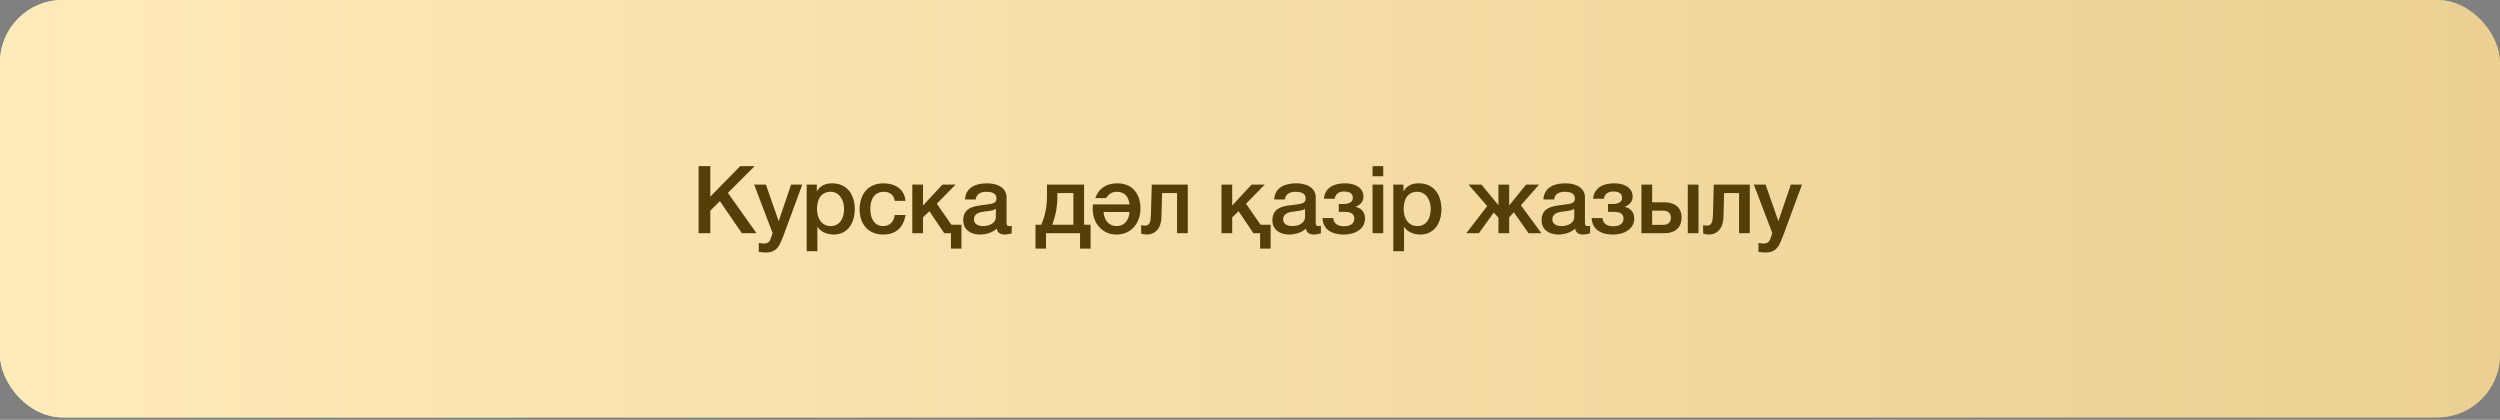 <?xml version="1.0" encoding="UTF-8"?> <svg xmlns="http://www.w3.org/2000/svg" width="399" height="67" viewBox="0 0 399 67" fill="none"><rect x="0" y="0" width="399" height="67" fill="#808080" stroke="none"/><rect width="399" height="66.613" rx="10" fill="url(#paint0_linear_280_1593)"></rect><rect width="399" height="66.613" rx="10" fill="url(#paint1_linear_280_1593)"></rect><rect width="399" height="66.613" rx="10" fill="url(#paint2_linear_280_1593)"></rect><path d="M111.492 37.222V26.512H113.367V31.387L118.137 26.512H120.447L116.172 30.787L120.747 37.222H118.407L114.897 32.107L113.367 33.622V37.222H111.492ZM123.305 37.192L120.365 29.467H122.24L124.265 35.257H124.295L126.26 29.467H128.045L125.03 37.642C124.475 39.037 124.085 40.297 122.285 40.297C121.88 40.297 121.49 40.267 121.1 40.207V38.767C121.385 38.812 121.625 38.872 121.91 38.872C122.69 38.872 122.915 38.452 123.11 37.792L123.305 37.192ZM128.744 40.087V29.467H130.364V30.517H130.394C130.874 29.617 131.789 29.257 132.794 29.257C135.239 29.257 136.424 31.102 136.424 33.382C136.424 35.482 135.359 37.432 133.079 37.432C132.089 37.432 131.009 37.072 130.484 36.217H130.454V40.087H128.744ZM134.714 33.352C134.714 31.957 133.979 30.607 132.569 30.607C131.129 30.607 130.394 31.687 130.394 33.352C130.394 34.912 131.189 36.082 132.569 36.082C134.129 36.082 134.714 34.702 134.714 33.352ZM144.514 32.062H142.804C142.669 31.102 141.994 30.607 141.034 30.607C140.149 30.607 138.904 31.087 138.904 33.427C138.904 34.717 139.474 36.082 140.959 36.082C141.964 36.082 142.639 35.437 142.804 34.312H144.514C144.199 36.337 142.954 37.432 140.959 37.432C138.529 37.432 137.194 35.707 137.194 33.427C137.194 31.087 138.469 29.257 141.019 29.257C142.819 29.257 144.349 30.157 144.514 32.062ZM145.604 37.222V29.467H147.314V32.797L150.404 29.467H152.504L149.519 32.512L151.844 35.872H153.449V39.682H151.769V37.222H150.704L148.334 33.712L147.314 34.687V37.222H145.604ZM160.646 31.507V35.497C160.646 35.917 160.736 36.082 161.051 36.082C161.201 36.082 161.306 36.082 161.471 36.052V37.237C161.216 37.327 160.676 37.432 160.391 37.432C159.686 37.432 159.206 37.192 159.071 36.487C158.396 37.147 157.301 37.432 156.386 37.432C154.961 37.432 153.731 36.682 153.731 35.167C153.731 33.262 155.216 32.932 156.641 32.752L157.586 32.632C158.636 32.497 159.041 32.332 159.041 31.657C159.041 30.757 158.111 30.607 157.436 30.607C156.476 30.607 155.801 30.997 155.726 31.837H154.016C154.136 29.842 155.816 29.257 157.541 29.257C159.056 29.257 160.646 29.872 160.646 31.507ZM158.936 34.612V33.337C158.591 33.547 158.336 33.607 157.616 33.697L156.926 33.787C156.146 33.892 155.441 34.192 155.441 35.017C155.441 35.797 156.176 36.082 156.911 36.082C157.811 36.082 158.936 35.692 158.936 34.612ZM174.056 39.682H172.376V37.222H166.946V39.682H165.266V35.872H166.181C166.751 34.537 167.096 33.202 167.096 31.237V29.467H173.021V35.872H174.056V39.682ZM171.311 35.872V30.817H168.761V31.312C168.761 33.262 168.371 34.687 167.936 35.872H171.311ZM180.275 33.832H176.135C176.24 35.242 177.035 36.082 178.205 36.082C179.375 36.082 180.17 35.242 180.275 33.832ZM174.395 33.292C174.395 33.067 174.41 32.842 174.425 32.617H180.26C180.155 31.357 179.42 30.607 178.28 30.607C177.515 30.607 176.9 30.952 176.555 31.612H174.815C175.28 30.187 176.51 29.257 178.31 29.257C180.65 29.257 182.015 30.832 182.015 33.292C182.015 35.617 180.53 37.432 178.205 37.432C175.88 37.432 174.395 35.617 174.395 33.292ZM189.568 37.222H187.858V30.817H185.473L185.368 34.642C185.308 36.637 184.198 37.432 183.073 37.432C182.698 37.432 182.353 37.357 182.128 37.267V35.932C182.323 35.977 182.533 36.007 182.683 36.007C183.313 36.007 183.643 35.767 183.688 34.312L183.823 29.467H189.568V37.222ZM194.949 37.222V29.467H196.659V32.797L199.749 29.467H201.849L198.864 32.512L201.189 35.872H202.794V39.682H201.114V37.222H200.049L197.679 33.712L196.659 34.687V37.222H194.949ZM209.991 31.507V35.497C209.991 35.917 210.081 36.082 210.396 36.082C210.546 36.082 210.651 36.082 210.816 36.052V37.237C210.561 37.327 210.021 37.432 209.736 37.432C209.031 37.432 208.551 37.192 208.416 36.487C207.741 37.147 206.646 37.432 205.731 37.432C204.306 37.432 203.076 36.682 203.076 35.167C203.076 33.262 204.561 32.932 205.986 32.752L206.931 32.632C207.981 32.497 208.386 32.332 208.386 31.657C208.386 30.757 207.456 30.607 206.781 30.607C205.821 30.607 205.146 30.997 205.071 31.837H203.361C203.481 29.842 205.161 29.257 206.886 29.257C208.401 29.257 209.991 29.872 209.991 31.507ZM208.281 34.612V33.337C207.936 33.547 207.681 33.607 206.961 33.697L206.271 33.787C205.491 33.892 204.786 34.192 204.786 35.017C204.786 35.797 205.521 36.082 206.256 36.082C207.156 36.082 208.281 35.692 208.281 34.612ZM217.861 34.882C217.861 36.517 216.286 37.432 214.501 37.432C212.251 37.432 211.141 36.412 211.066 34.807H212.791C212.881 35.797 213.631 36.112 214.546 36.112C215.506 36.112 216.151 35.662 216.151 34.912C216.151 34.297 215.821 33.817 214.636 33.817H213.676V32.557H214.366C215.266 32.557 215.911 32.287 215.911 31.582C215.911 30.952 215.506 30.562 214.501 30.562C213.586 30.562 213.106 31.042 213.016 31.717H211.291C211.456 29.917 212.941 29.257 214.666 29.257C216.466 29.257 217.606 30.082 217.606 31.387C217.606 32.197 217.051 32.737 216.361 32.992V33.022C217.081 33.172 217.861 33.712 217.861 34.882ZM219.055 28.132V26.512H220.765V28.132H219.055ZM219.055 37.222V29.467H220.765V37.222H219.055ZM222.373 40.087V29.467H223.993V30.517H224.023C224.503 29.617 225.418 29.257 226.423 29.257C228.868 29.257 230.053 31.102 230.053 33.382C230.053 35.482 228.988 37.432 226.708 37.432C225.718 37.432 224.638 37.072 224.113 36.217H224.083V40.087H222.373ZM228.343 33.352C228.343 31.957 227.608 30.607 226.198 30.607C224.758 30.607 224.023 31.687 224.023 33.352C224.023 34.912 224.818 36.082 226.198 36.082C227.758 36.082 228.343 34.702 228.343 33.352ZM246.008 37.222H243.953L241.613 33.877L240.863 34.687V37.222H239.153V34.747L238.403 33.922L236.033 37.222H234.023L237.353 32.887L234.383 29.467H236.453L239.108 32.707H239.153V29.467H240.863V32.737H240.908L243.563 29.467H245.633L242.738 32.767L246.008 37.222ZM252.957 31.507V35.497C252.957 35.917 253.047 36.082 253.362 36.082C253.512 36.082 253.617 36.082 253.782 36.052V37.237C253.527 37.327 252.987 37.432 252.702 37.432C251.997 37.432 251.517 37.192 251.382 36.487C250.707 37.147 249.612 37.432 248.697 37.432C247.272 37.432 246.042 36.682 246.042 35.167C246.042 33.262 247.527 32.932 248.952 32.752L249.897 32.632C250.947 32.497 251.352 32.332 251.352 31.657C251.352 30.757 250.422 30.607 249.747 30.607C248.787 30.607 248.112 30.997 248.037 31.837H246.327C246.447 29.842 248.127 29.257 249.852 29.257C251.367 29.257 252.957 29.872 252.957 31.507ZM251.247 34.612V33.337C250.902 33.547 250.647 33.607 249.927 33.697L249.237 33.787C248.457 33.892 247.752 34.192 247.752 35.017C247.752 35.797 248.487 36.082 249.222 36.082C250.122 36.082 251.247 35.692 251.247 34.612ZM260.827 34.882C260.827 36.517 259.252 37.432 257.467 37.432C255.217 37.432 254.107 36.412 254.032 34.807H255.757C255.847 35.797 256.597 36.112 257.512 36.112C258.472 36.112 259.117 35.662 259.117 34.912C259.117 34.297 258.787 33.817 257.602 33.817H256.642V32.557H257.332C258.232 32.557 258.877 32.287 258.877 31.582C258.877 30.952 258.472 30.562 257.467 30.562C256.552 30.562 256.072 31.042 255.982 31.717H254.257C254.422 29.917 255.907 29.257 257.632 29.257C259.432 29.257 260.572 30.082 260.572 31.387C260.572 32.197 260.017 32.737 259.327 32.992V33.022C260.047 33.172 260.827 33.712 260.827 34.882ZM269.37 37.222V29.467H271.08V37.222H269.37ZM268.38 34.702C268.38 36.277 267.39 37.222 265.62 37.222H261.975V29.467H263.685V32.287H265.56C267.39 32.287 268.38 33.187 268.38 34.702ZM266.67 34.732C266.67 34.027 266.235 33.622 265.395 33.622H263.685V35.887H265.425C266.295 35.887 266.67 35.437 266.67 34.732ZM279.264 37.222H277.554V30.817H275.169L275.064 34.642C275.004 36.637 273.894 37.432 272.769 37.432C272.394 37.432 272.049 37.357 271.824 37.267V35.932C272.019 35.977 272.229 36.007 272.379 36.007C273.009 36.007 273.339 35.767 273.384 34.312L273.519 29.467H279.264V37.222ZM282.855 37.192L279.915 29.467H281.79L283.815 35.257H283.845L285.81 29.467H287.595L284.58 37.642C284.025 39.037 283.635 40.297 281.835 40.297C281.43 40.297 281.04 40.267 280.65 40.207V38.767C280.935 38.812 281.175 38.872 281.46 38.872C282.24 38.872 282.465 38.452 282.66 37.792L282.855 37.192Z" fill="#563E08"></path><defs><linearGradient id="paint0_linear_280_1593" x1="0" y1="33.306" x2="399" y2="33.306" gradientUnits="userSpaceOnUse"><stop stop-color="#73D2C6"></stop><stop offset="1" stop-color="#2FA899"></stop></linearGradient><linearGradient id="paint1_linear_280_1593" x1="0" y1="33.306" x2="399" y2="33.306" gradientUnits="userSpaceOnUse"><stop stop-color="#FBE0A5"></stop><stop offset="1" stop-color="#CDAD66"></stop></linearGradient><linearGradient id="paint2_linear_280_1593" x1="0" y1="33.306" x2="399" y2="33.306" gradientUnits="userSpaceOnUse"><stop stop-color="#FFEABA"></stop><stop offset="1" stop-color="#EBD092"></stop></linearGradient></defs></svg> 